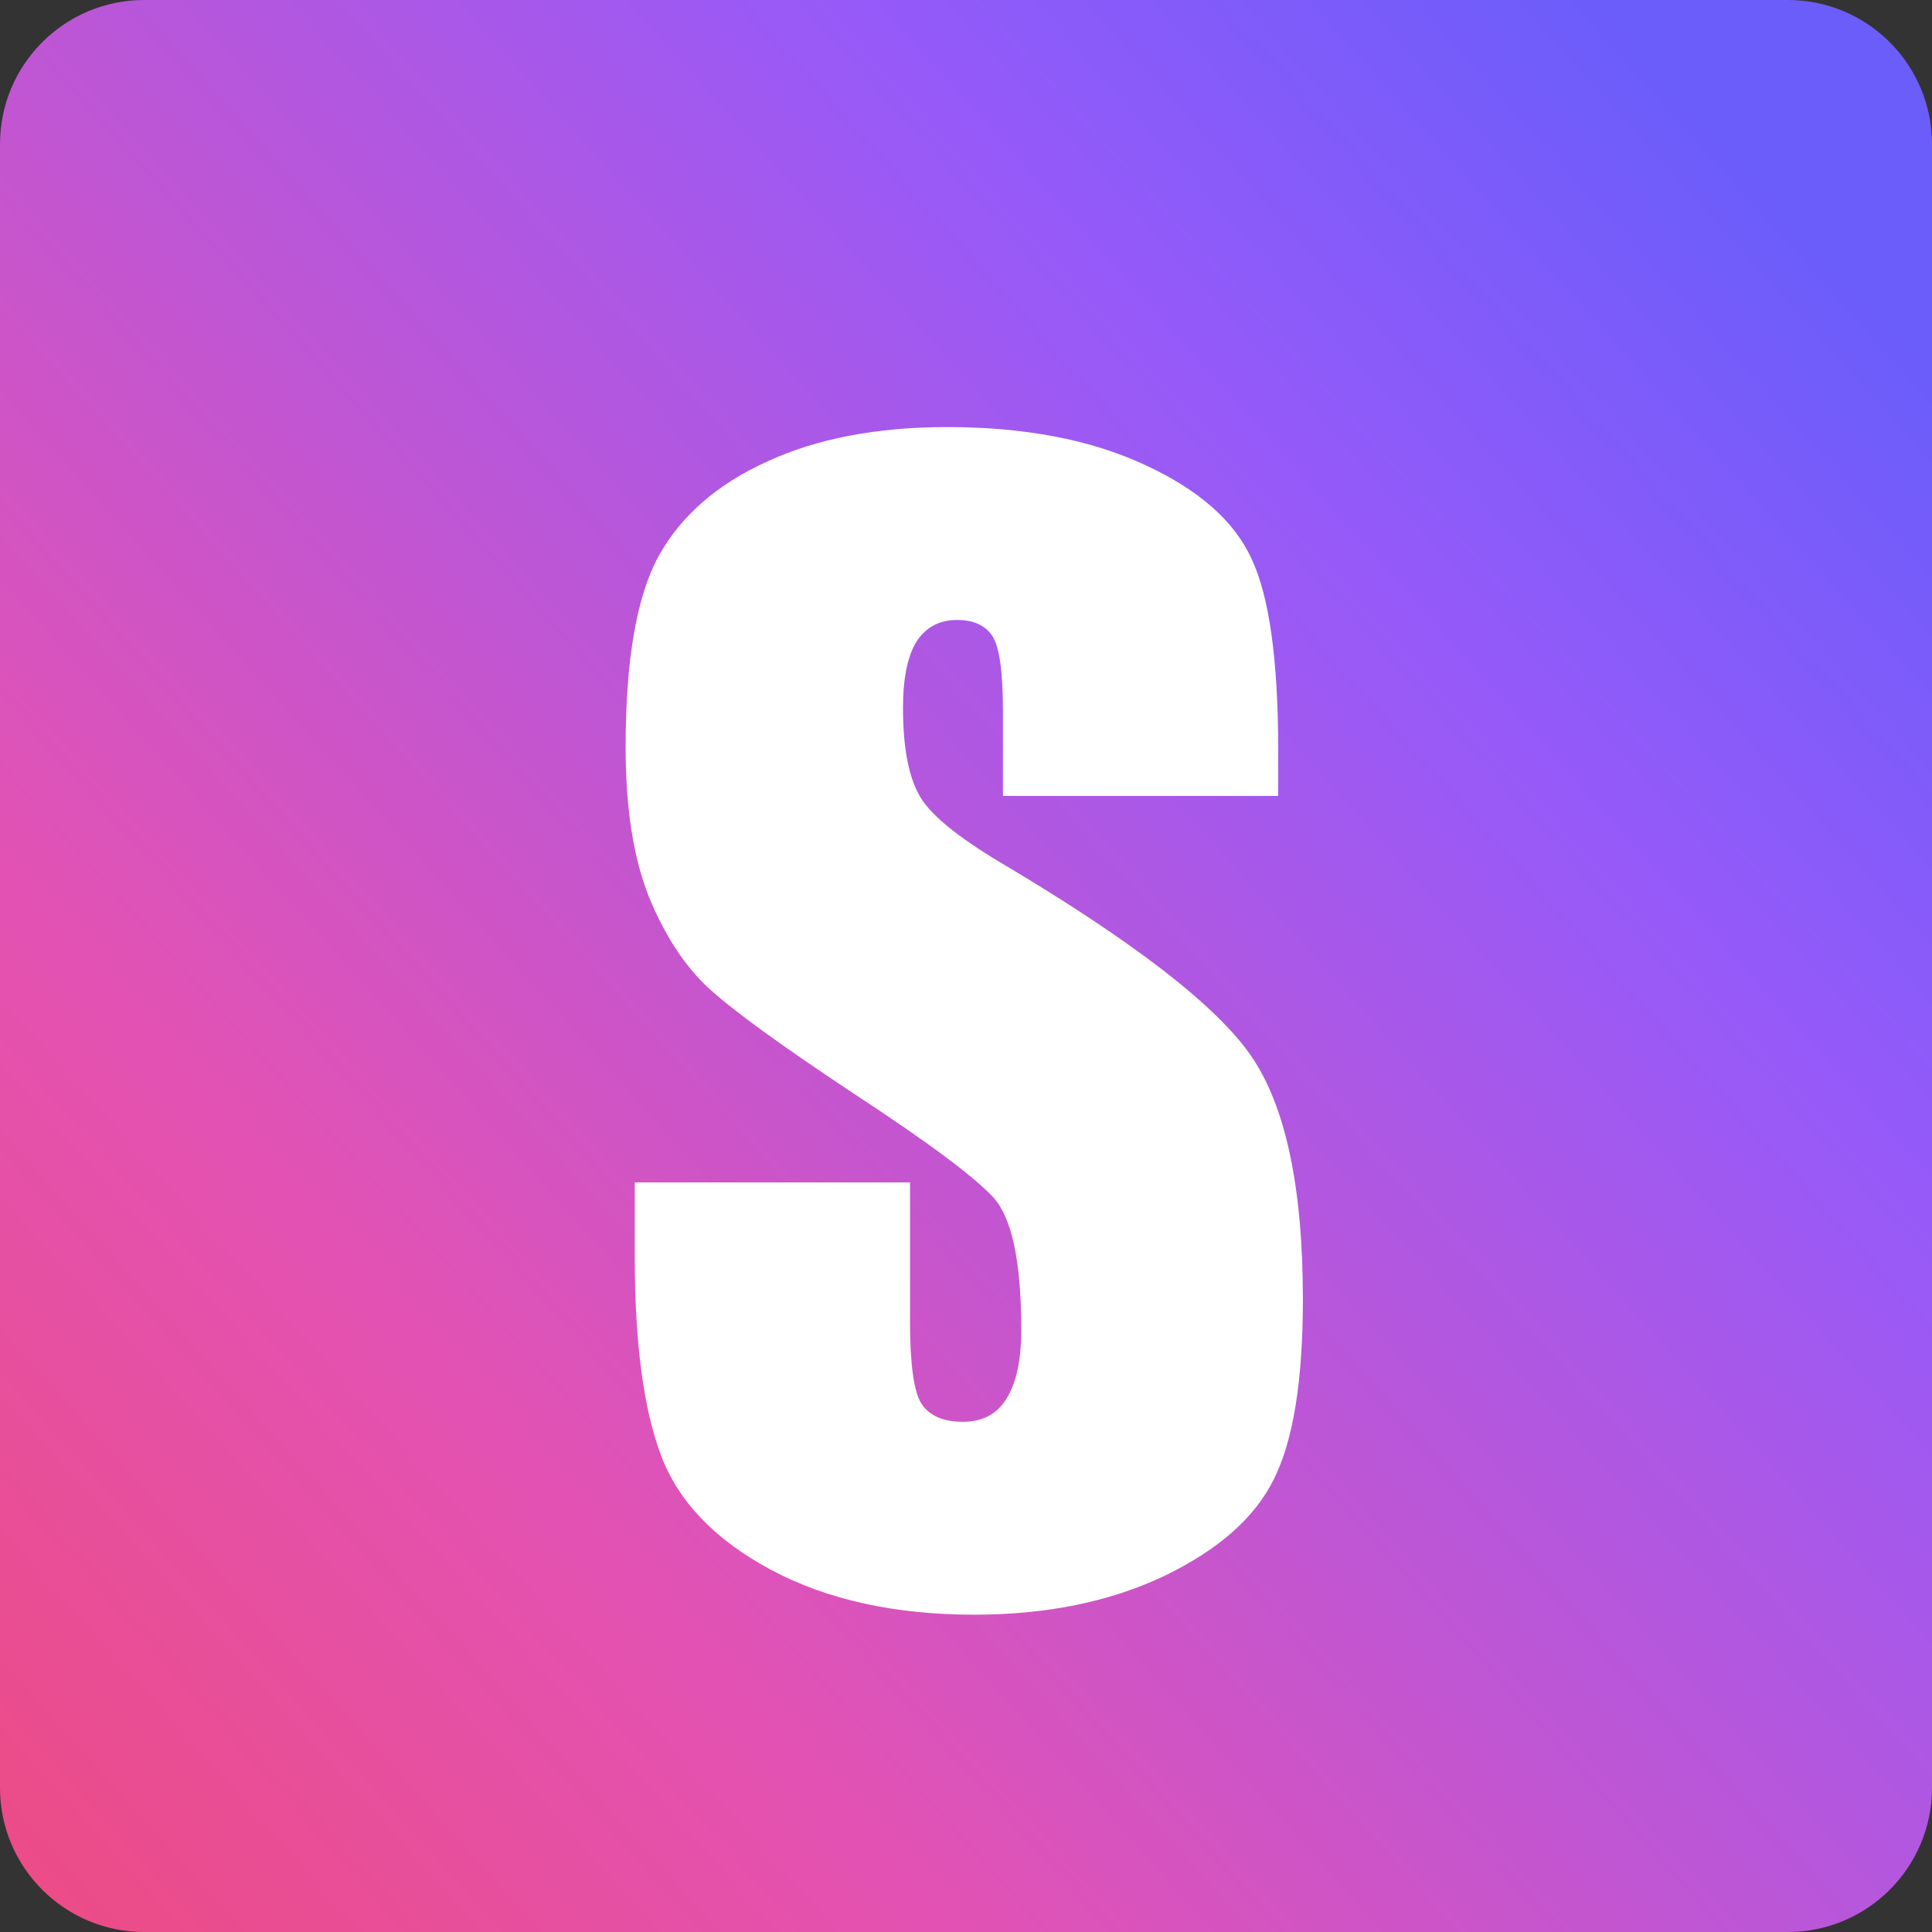 <svg width="38" height="38" viewBox="0 0 38 38" fill="none" xmlns="http://www.w3.org/2000/svg">
<rect x="0" y="0" width="38" height="38" fill="#333333" stroke="none"/>
<path d="M0 2.836C0 1.27 1.27 0 2.836 0H35.164C36.73 0 38 1.27 38 2.836V35.164C38 36.73 36.73 38 35.164 38H2.836C1.27 38 0 36.73 0 35.164V2.836Z" fill="url(#paint0_linear_50_28)"/>
<path d="M25.141 15.655H19.727V13.994C19.727 13.219 19.658 12.725 19.52 12.512C19.381 12.3 19.15 12.194 18.827 12.194C18.476 12.194 18.209 12.337 18.024 12.623C17.849 12.909 17.761 13.343 17.761 13.925C17.761 14.672 17.863 15.236 18.066 15.614C18.259 15.992 18.809 16.449 19.713 16.985C22.307 18.526 23.941 19.791 24.615 20.779C25.289 21.767 25.626 23.359 25.626 25.556C25.626 27.153 25.437 28.33 25.058 29.087C24.689 29.844 23.969 30.481 22.898 30.998C21.827 31.506 20.581 31.759 19.16 31.759C17.599 31.759 16.265 31.464 15.158 30.873C14.059 30.282 13.339 29.53 12.998 28.616C12.656 27.702 12.485 26.405 12.485 24.725V23.257H17.899V25.985C17.899 26.825 17.973 27.365 18.121 27.605C18.278 27.845 18.55 27.965 18.938 27.965C19.326 27.965 19.612 27.813 19.797 27.508C19.99 27.204 20.087 26.751 20.087 26.151C20.087 24.831 19.907 23.968 19.547 23.562C19.178 23.156 18.269 22.477 16.819 21.527C15.37 20.567 14.41 19.87 13.939 19.436C13.469 19.002 13.076 18.402 12.762 17.636C12.458 16.869 12.305 15.891 12.305 14.7C12.305 12.983 12.522 11.728 12.956 10.934C13.399 10.14 14.11 9.521 15.089 9.078C16.067 8.626 17.249 8.4 18.633 8.4C20.147 8.4 21.435 8.644 22.497 9.134C23.567 9.623 24.274 10.241 24.615 10.989C24.966 11.728 25.141 12.988 25.141 14.769V15.655Z" fill="white"/>
<defs>
<linearGradient id="paint0_linear_50_28" x1="1.109" y1="38" x2="39.985" y2="3.119" gradientUnits="userSpaceOnUse">
<stop stop-color="#EC4C86"/>
<stop offset="0.25" stop-color="#E352B3"/>
<stop offset="0.708" stop-color="#965AF9"/>
<stop offset="0.917" stop-color="#6B5DFA"/>
</linearGradient>
</defs>
</svg>
